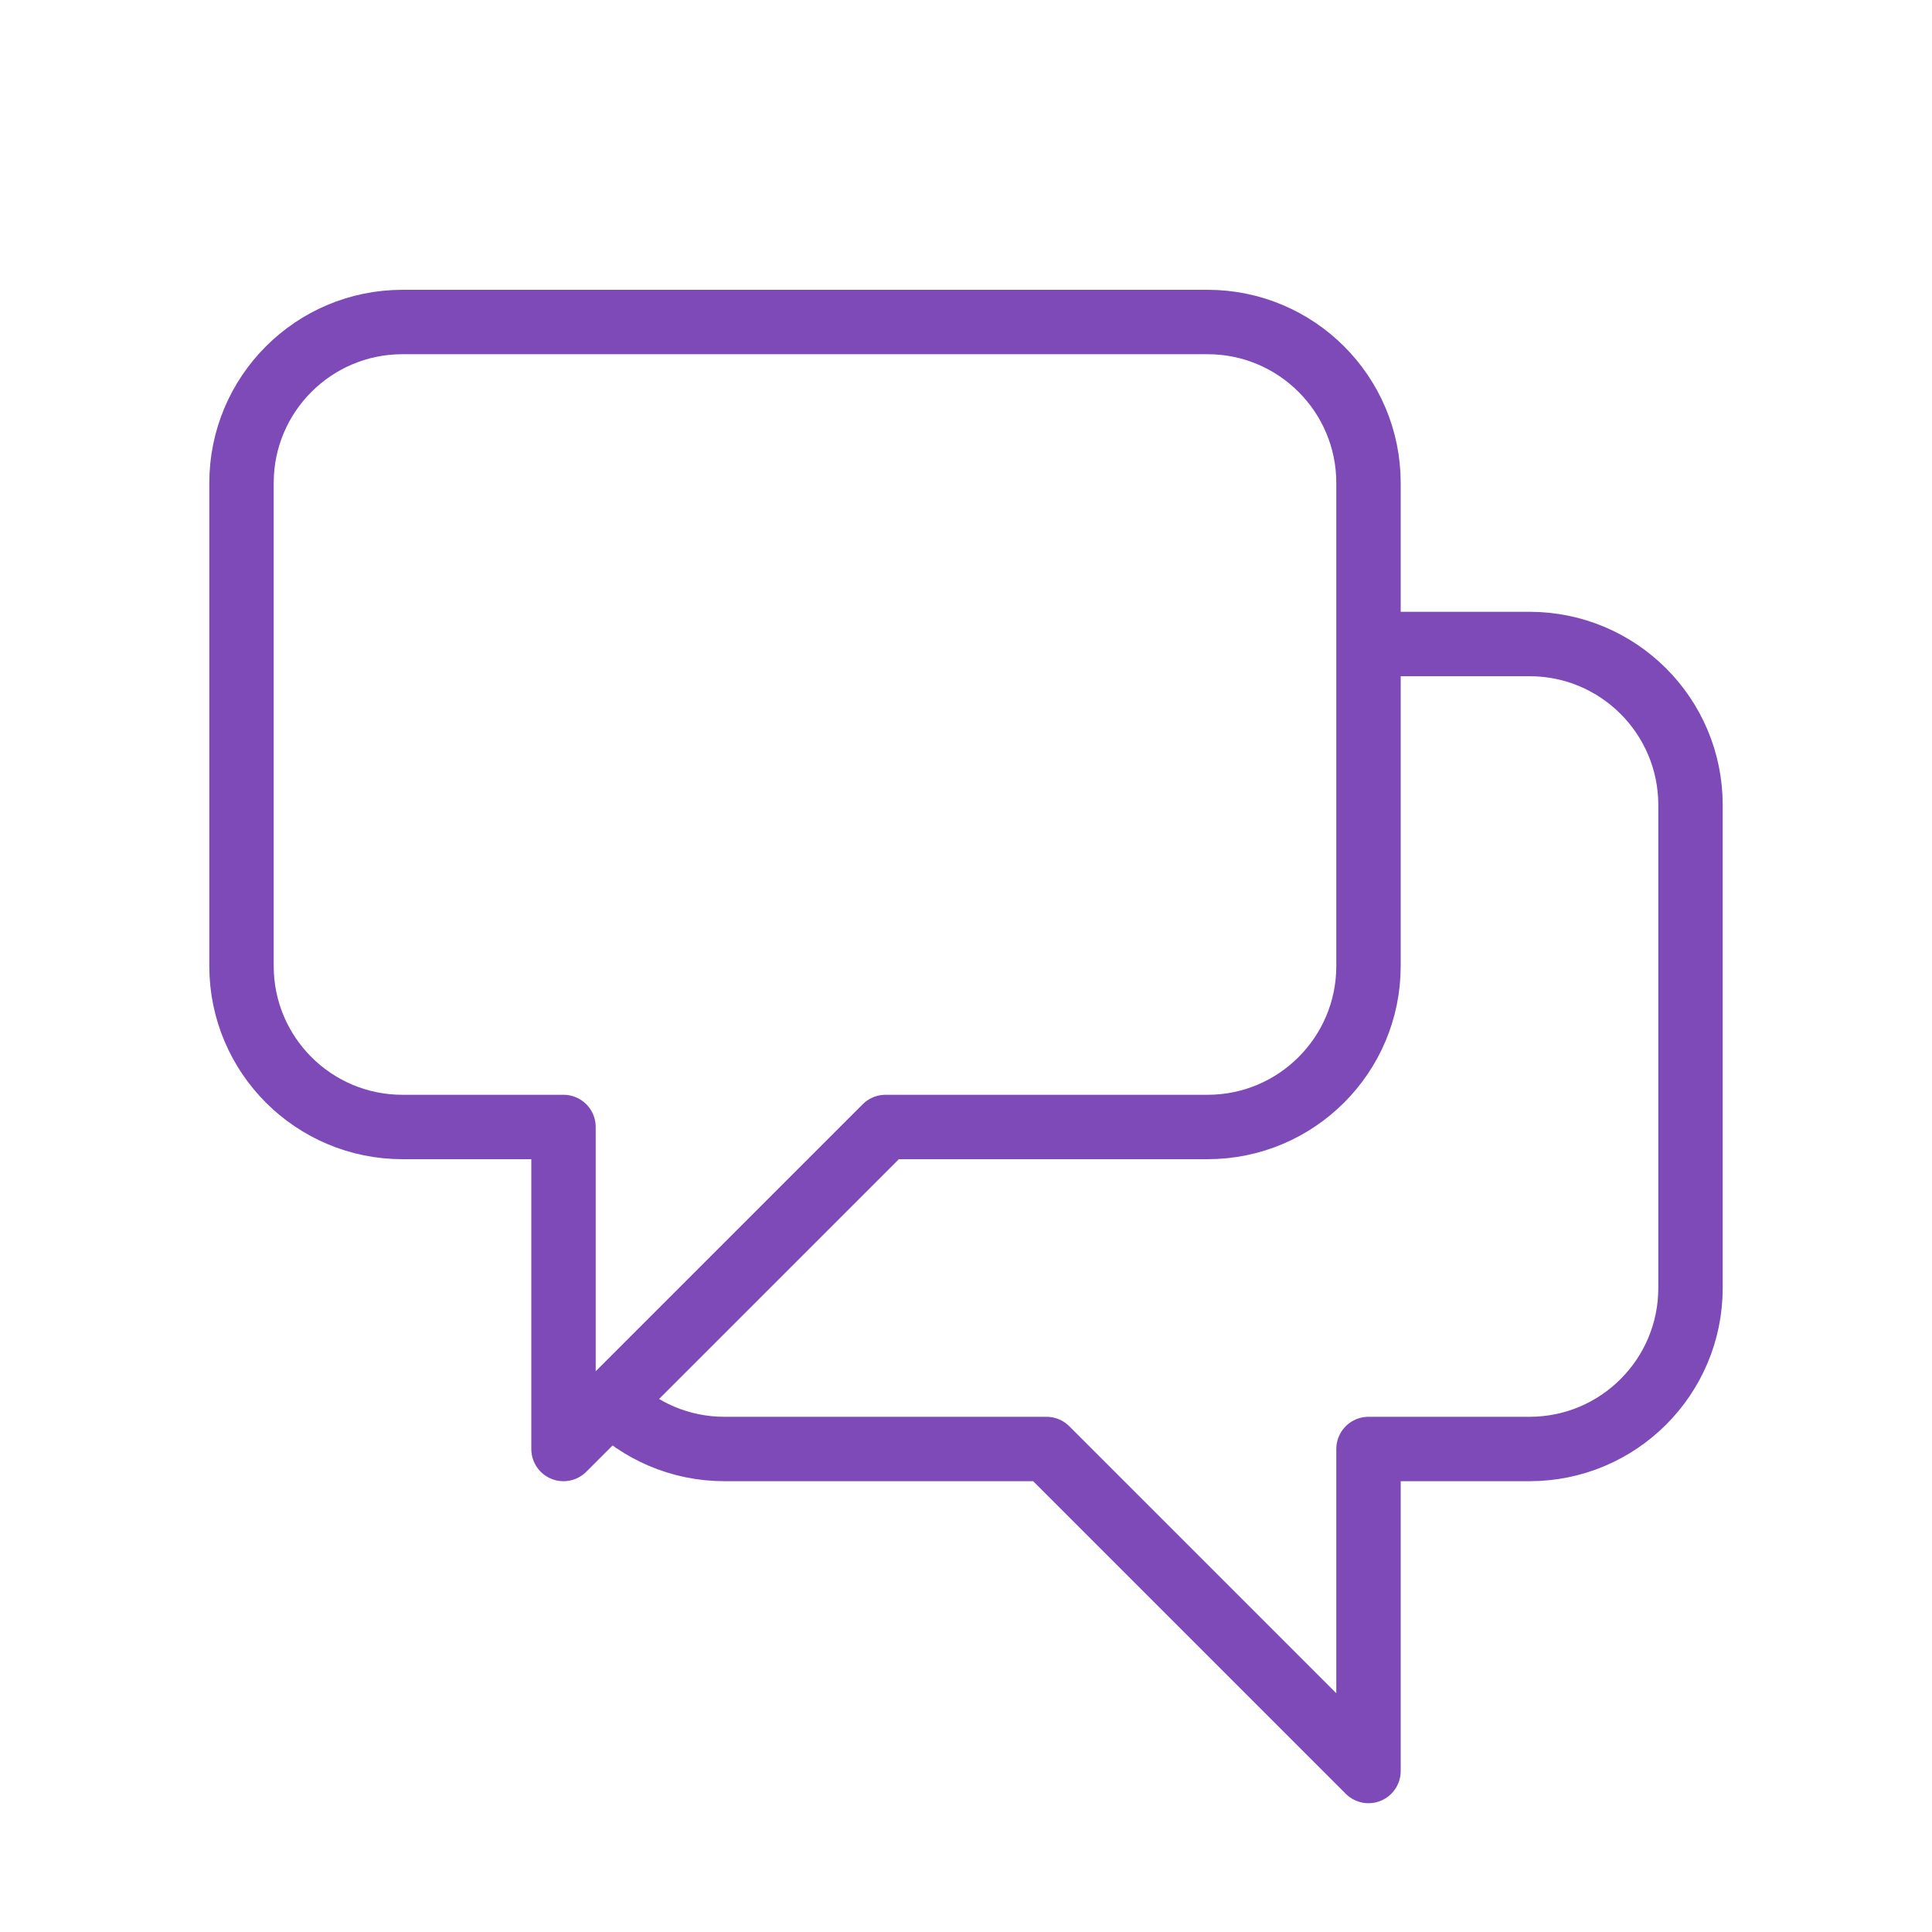 <?xml version="1.0" encoding="UTF-8"?>
<svg xmlns="http://www.w3.org/2000/svg" width="120" height="120" viewBox="0 0 120 120" fill="none">
  <g id="Chat alt 2">
    <path id="Icon" d="M85 40H95C100.523 40 105 44.477 105 50V80C105 85.523 100.523 90 95 90H85V110L65 90H45C42.239 90 39.739 88.881 37.929 87.071M37.929 87.071L55 70H75C80.523 70 85 65.523 85 60V30C85 24.477 80.523 20 75 20H25C19.477 20 15 24.477 15 30V60C15 65.523 19.477 70 25 70H35V90L37.929 87.071Z" stroke="#7D4AB8" stroke-width="4" stroke-linecap="round" stroke-linejoin="round"></path>
  </g>
</svg>
